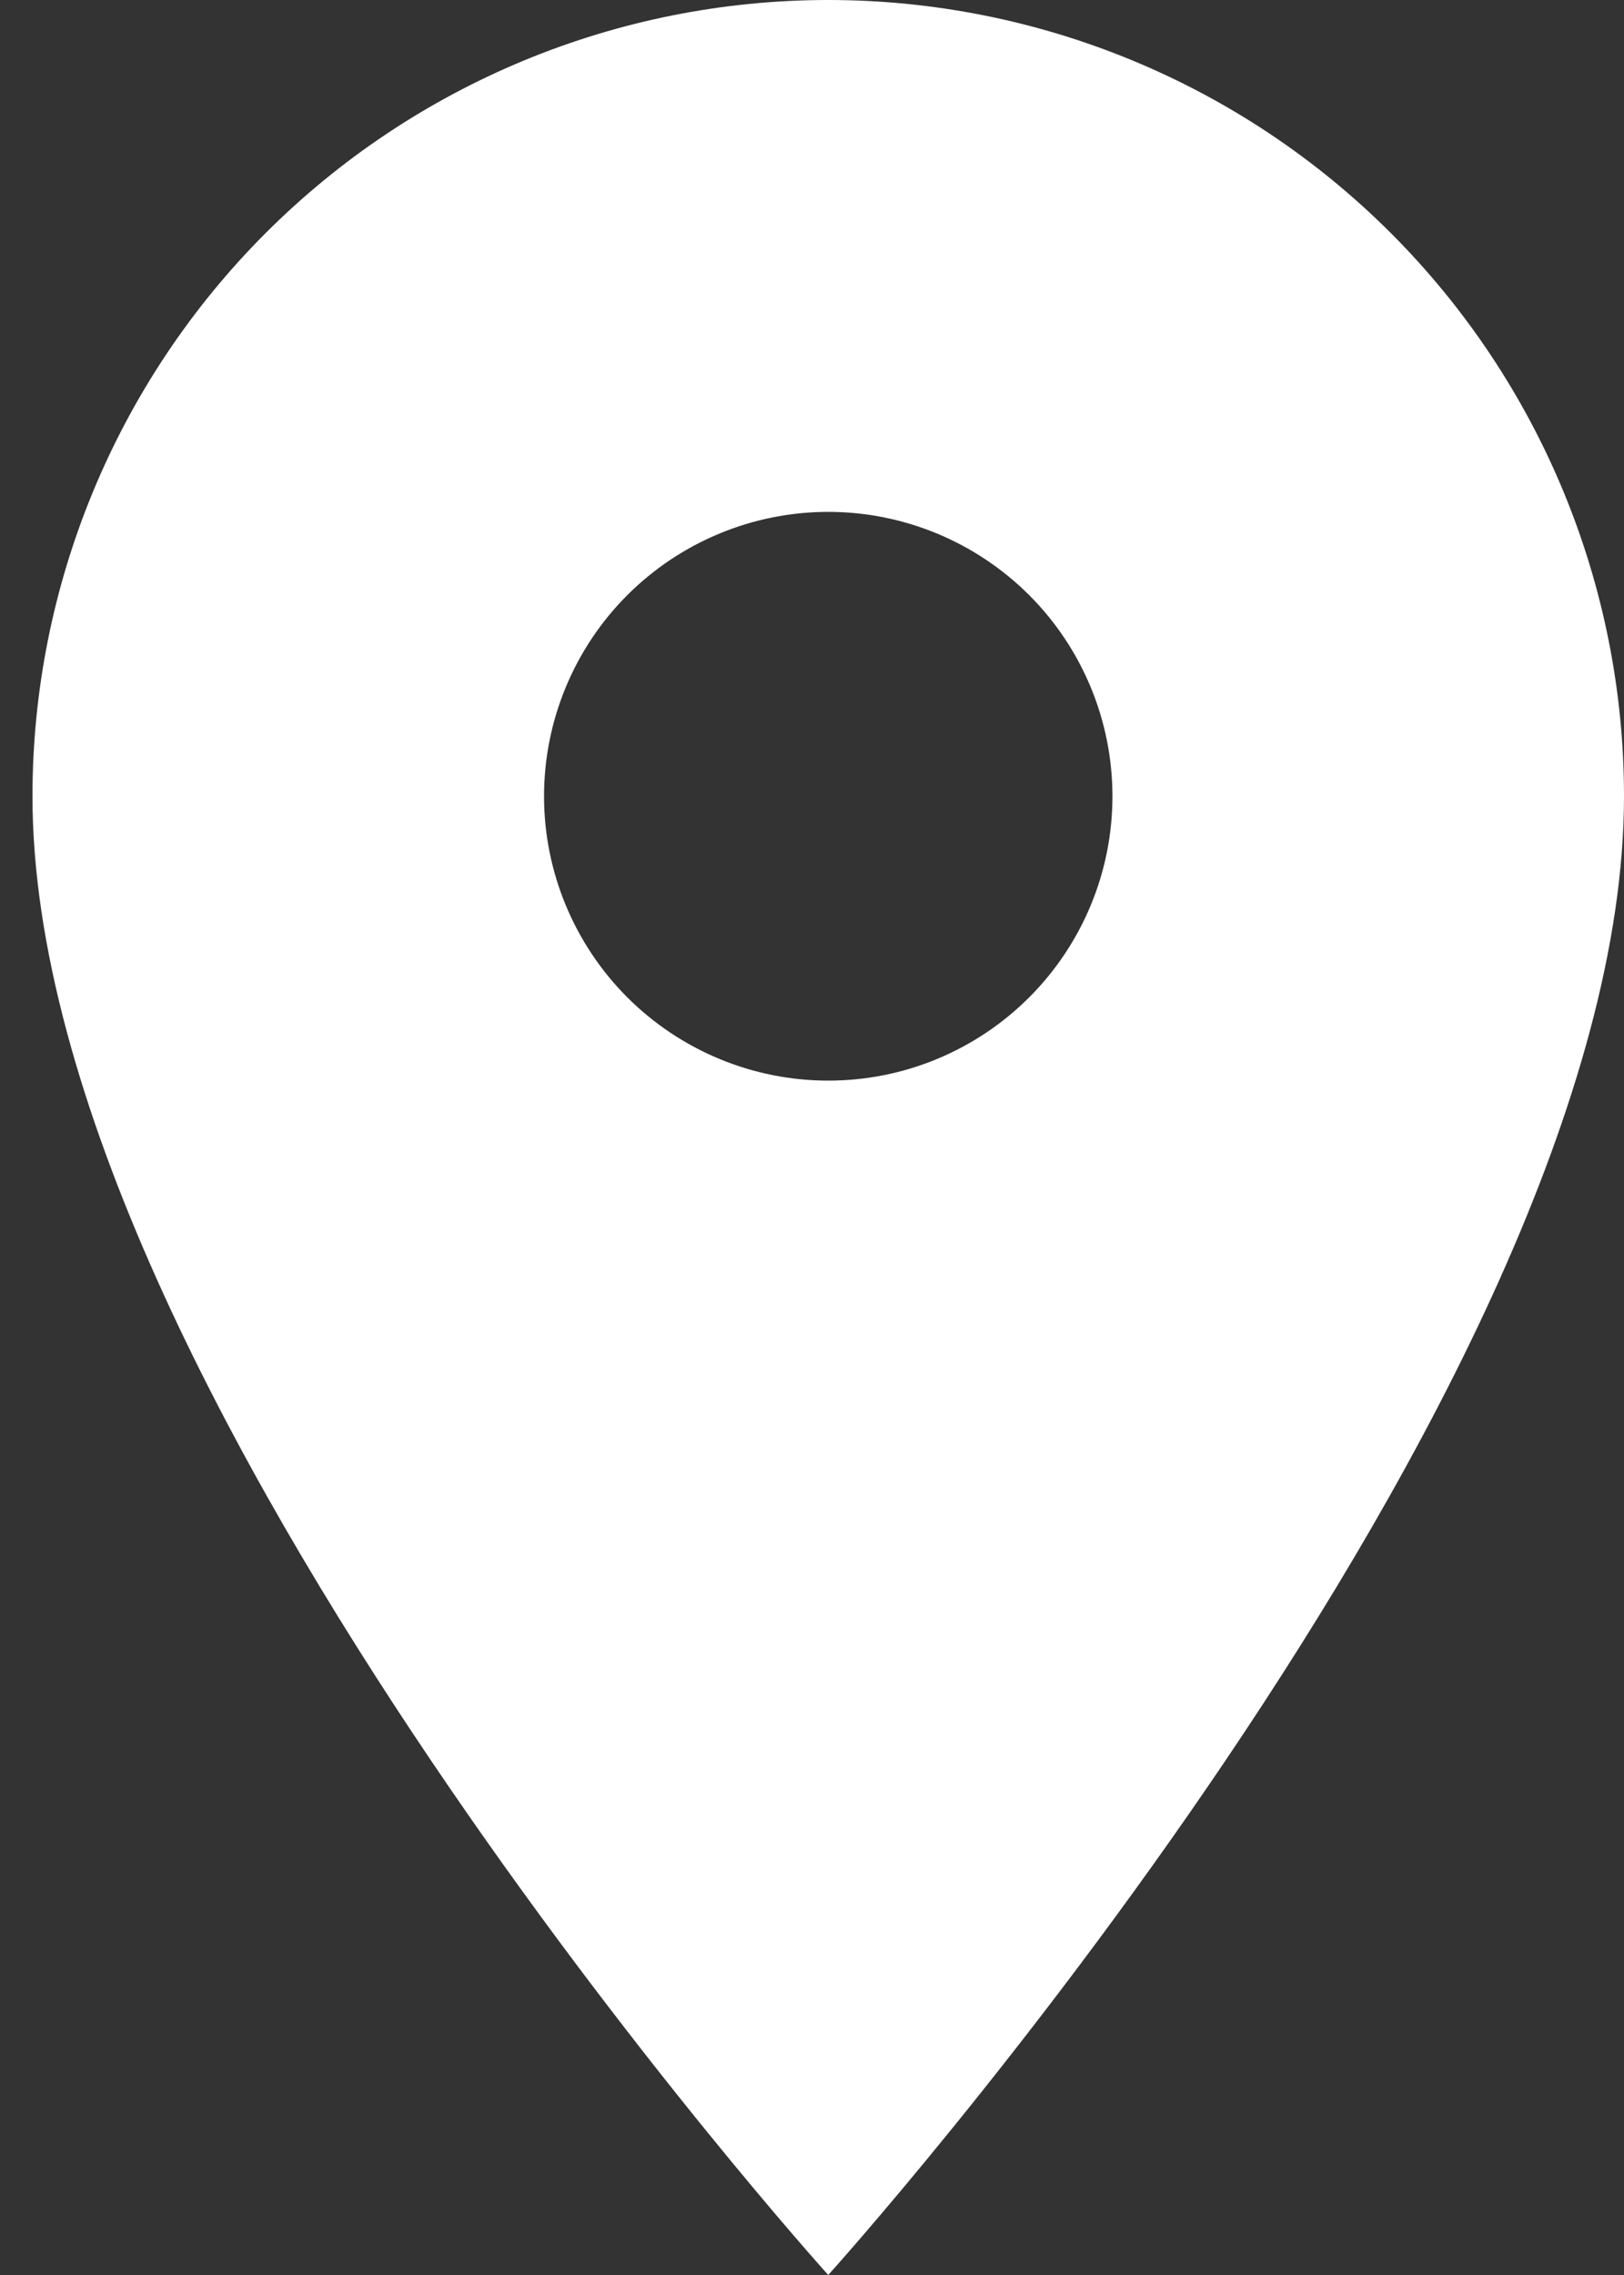<svg xmlns="http://www.w3.org/2000/svg" width="20" height="28" viewBox="0 0 20 28" fill="none"><rect x="0" y="0" width="20" height="28" fill="#333333" stroke="none"/><path d="M10.2 13.3C9.272 13.3 8.382 12.931 7.725 12.275C7.069 11.618 6.7 10.728 6.7 9.8C6.7 8.872 7.069 7.981 7.725 7.325C8.382 6.669 9.272 6.3 10.2 6.3C11.128 6.3 12.018 6.669 12.675 7.325C13.331 7.981 13.7 8.872 13.7 9.8C13.7 10.26 13.61 10.715 13.434 11.139C13.258 11.564 13 11.95 12.675 12.275C12.35 12.6 11.964 12.858 11.539 13.034C11.115 13.21 10.66 13.3 10.2 13.3ZM10.2 0C7.601 0 5.108 1.032 3.27 2.87C1.433 4.708 0.4 7.201 0.4 9.8C0.4 17.15 10.2 28 10.2 28C10.2 28 20 17.15 20 9.8C20 7.201 18.968 4.708 17.13 2.87C15.292 1.032 12.799 0 10.2 0Z" fill="white"></path></svg>